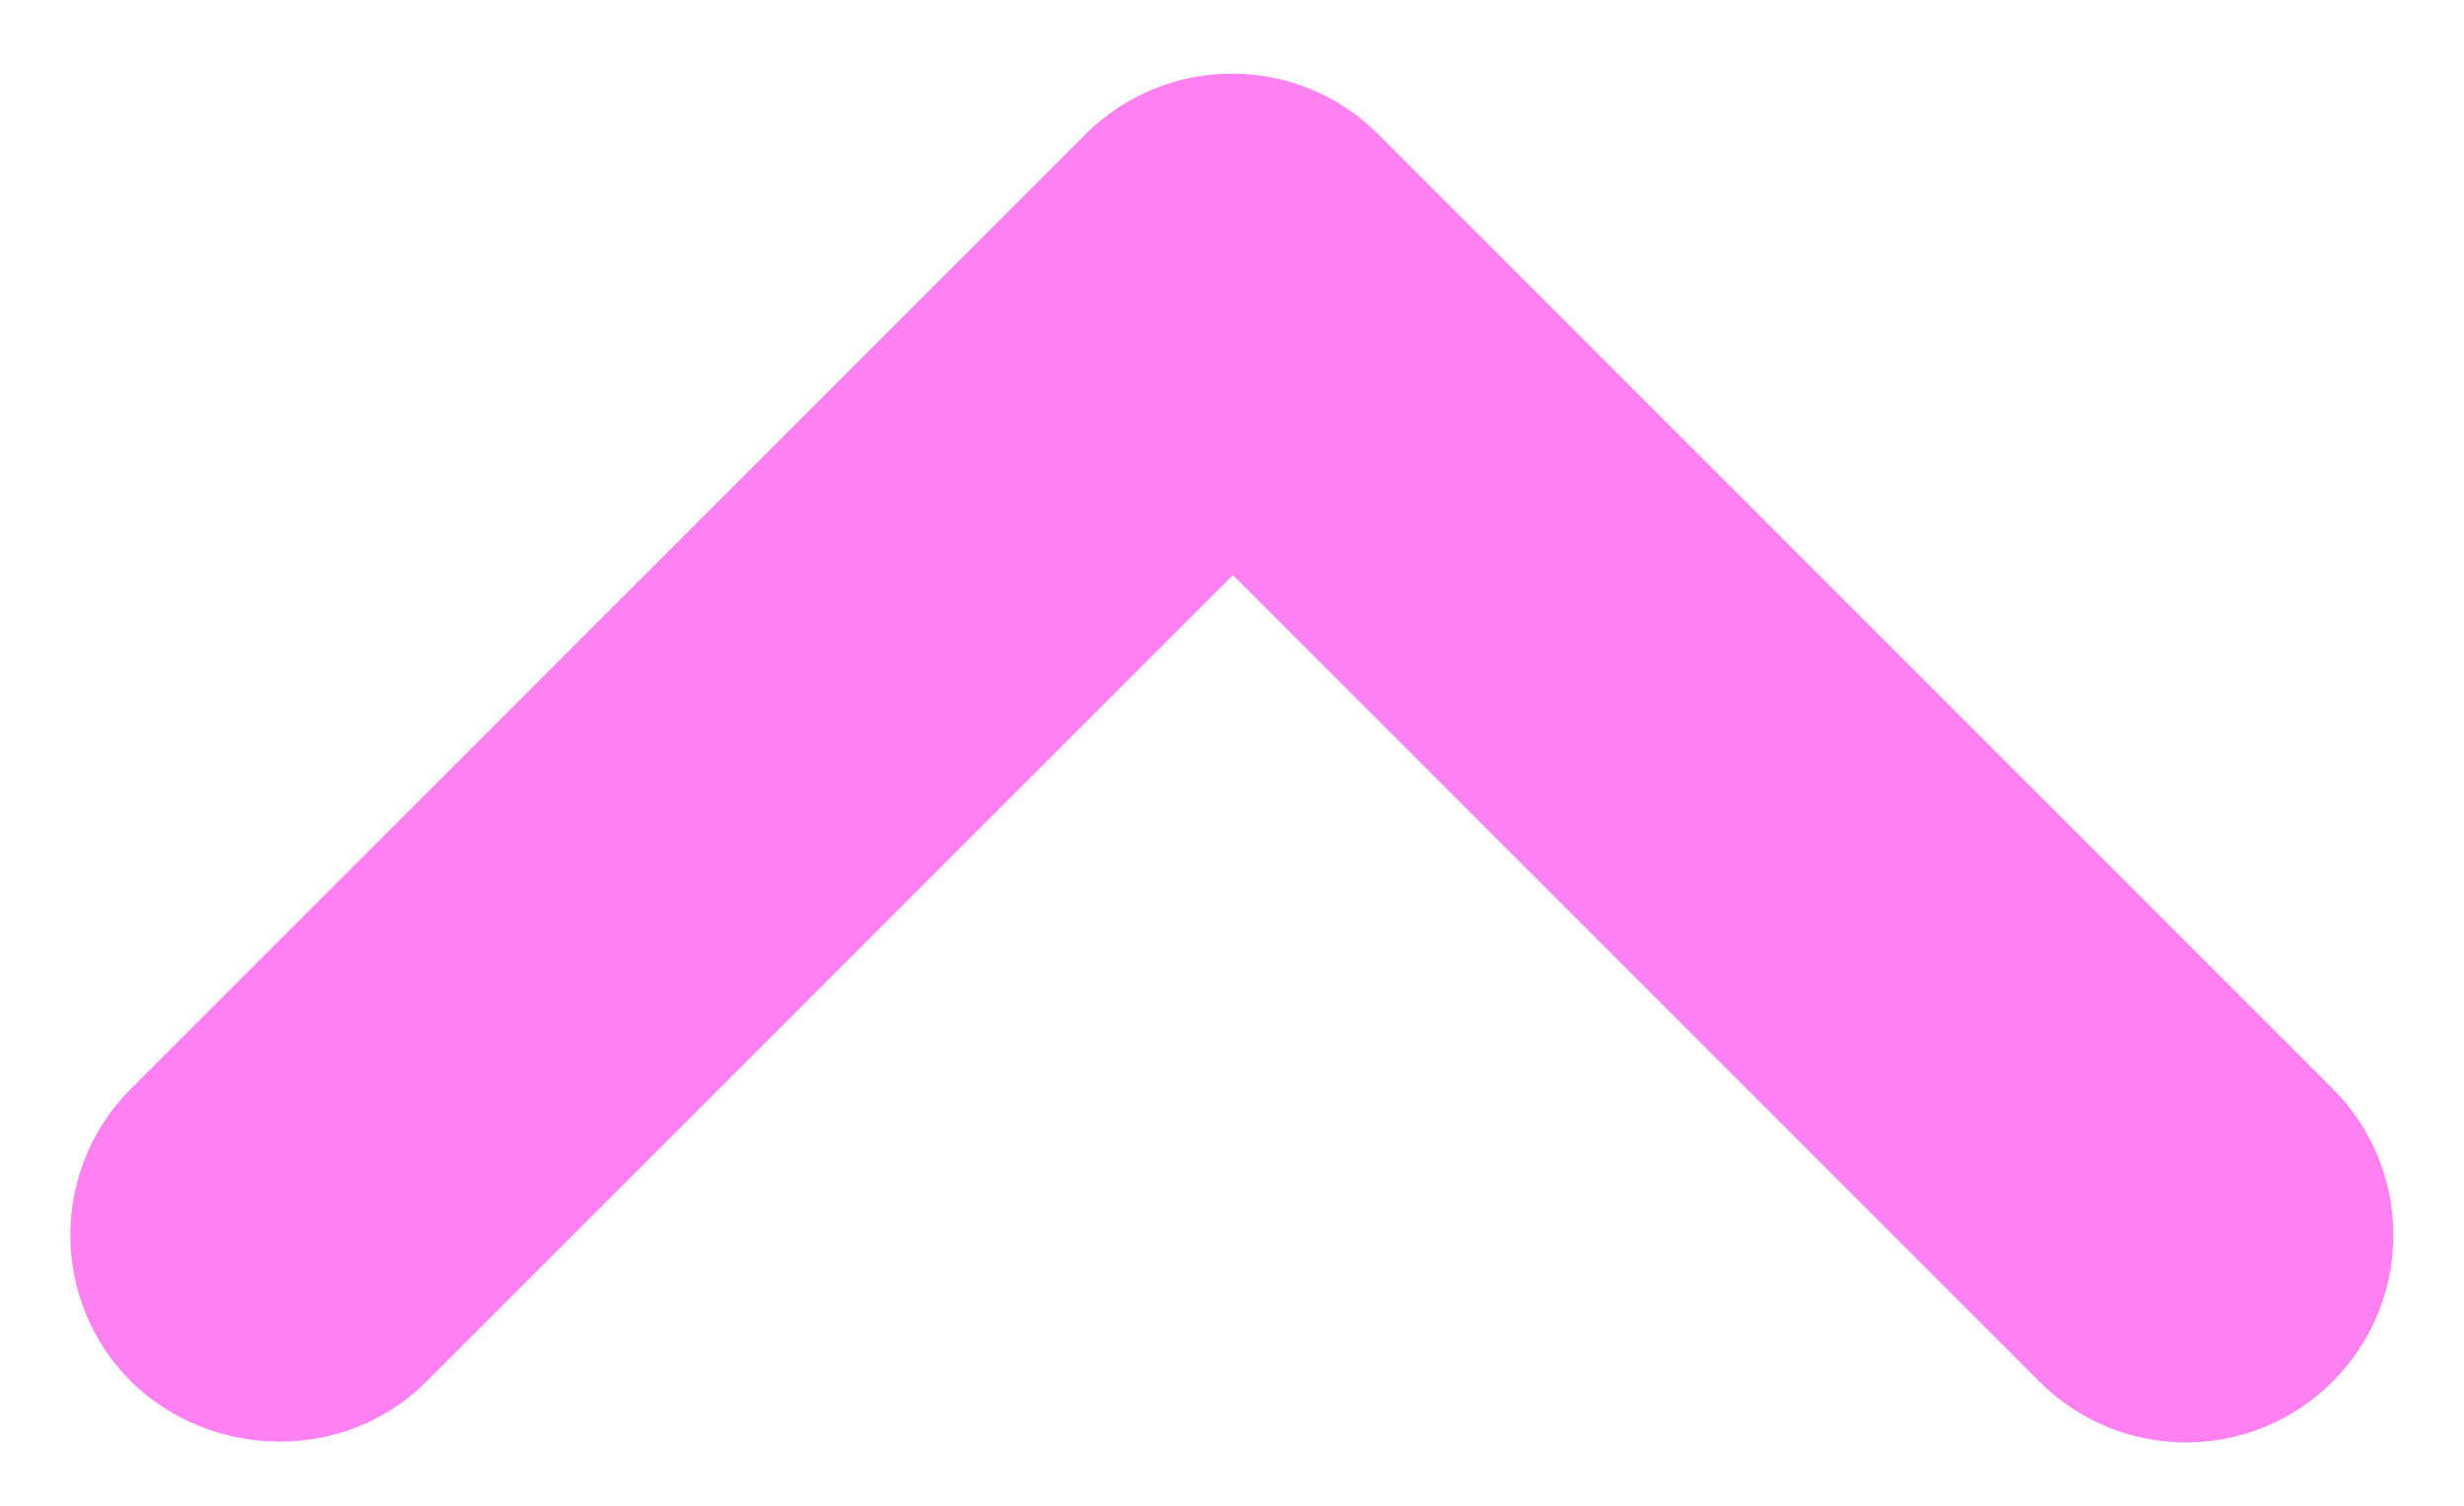 <svg width="18" height="11" viewBox="0 0 18 11" fill="none" xmlns="http://www.w3.org/2000/svg">
<path d="M3.115 10.093L9.007 4.201L14.899 10.093C15.491 10.685 16.448 10.685 17.04 10.093C17.632 9.501 17.632 8.544 17.04 7.952L10.07 0.982C9.478 0.39 8.521 0.39 7.929 0.982L0.958 7.952C0.366 8.544 0.366 9.501 0.958 10.093C1.551 10.67 2.523 10.685 3.115 10.093Z" fill="#FF80F0"/>
</svg>
